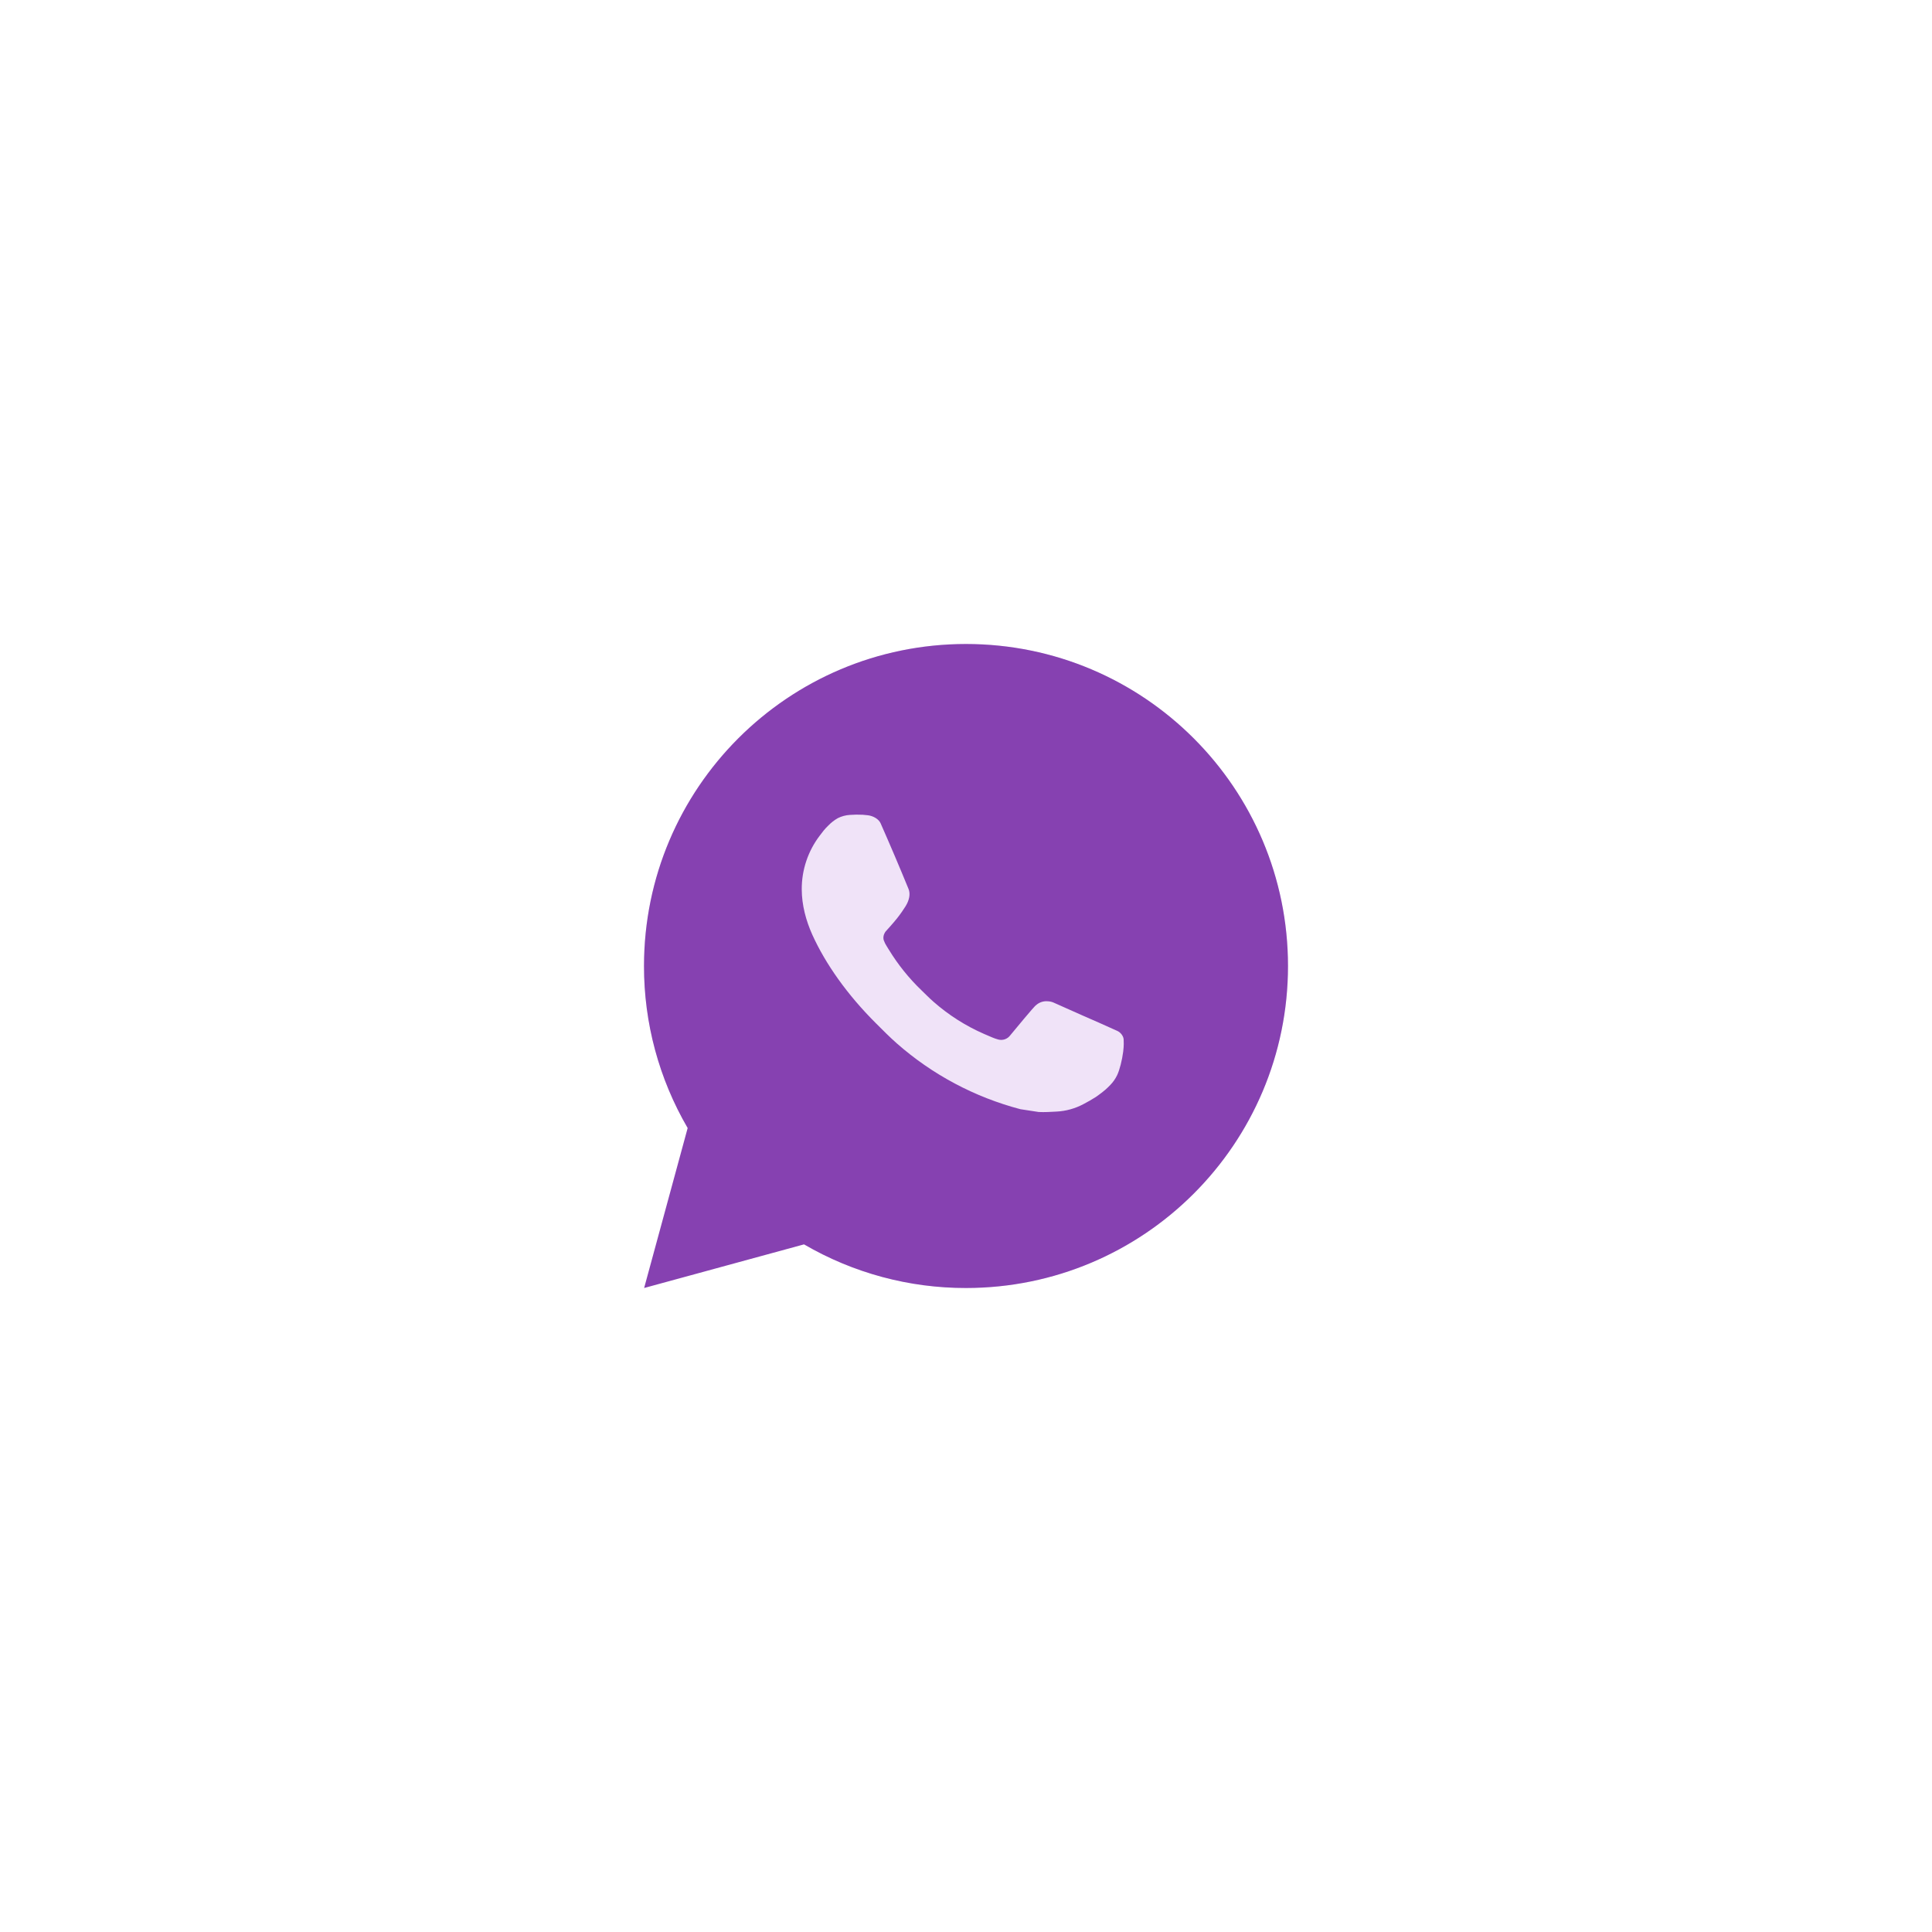 <?xml version="1.0" encoding="UTF-8"?> <svg xmlns="http://www.w3.org/2000/svg" width="120" height="120" viewBox="0 0 120 120" fill="none"><circle cx="60" cy="60" r="20" fill="#F0E3F8"></circle><path d="M60 40C71.046 40 80 48.954 80 60C80 71.046 71.046 80 60 80C56.466 80.006 52.993 79.07 49.94 77.29L40.008 80L42.712 70.064C40.93 67.01 39.994 63.536 40 60C40 48.954 48.954 40 60 40ZM53.184 50.6L52.784 50.616C52.525 50.632 52.272 50.7 52.04 50.816C51.823 50.939 51.625 51.092 51.452 51.272C51.212 51.498 51.076 51.694 50.93 51.884C50.19 52.846 49.792 54.027 49.798 55.24C49.802 56.22 50.058 57.174 50.458 58.066C51.276 59.87 52.622 61.78 54.398 63.55C54.826 63.976 55.246 64.404 55.698 64.802C57.905 66.745 60.535 68.146 63.378 68.894L64.514 69.068C64.884 69.088 65.254 69.06 65.626 69.042C66.209 69.012 66.777 68.854 67.292 68.58C67.554 68.445 67.809 68.298 68.058 68.14C68.058 68.14 68.144 68.084 68.308 67.96C68.578 67.76 68.744 67.618 68.968 67.384C69.134 67.212 69.278 67.01 69.388 66.78C69.544 66.454 69.7 65.832 69.764 65.314C69.812 64.918 69.798 64.702 69.792 64.568C69.784 64.354 69.606 64.132 69.412 64.038L68.248 63.516C68.248 63.516 66.508 62.758 65.444 62.274C65.333 62.225 65.213 62.198 65.092 62.192C64.955 62.178 64.817 62.193 64.686 62.237C64.556 62.281 64.437 62.352 64.336 62.446C64.326 62.442 64.192 62.556 62.746 64.308C62.663 64.419 62.549 64.504 62.418 64.55C62.286 64.596 62.145 64.603 62.01 64.568C61.88 64.533 61.752 64.489 61.628 64.436C61.38 64.332 61.294 64.292 61.124 64.22C59.976 63.719 58.913 63.042 57.974 62.214C57.722 61.994 57.488 61.754 57.248 61.522C56.461 60.768 55.776 59.916 55.208 58.986L55.09 58.796C55.005 58.668 54.937 58.531 54.886 58.386C54.81 58.092 55.008 57.856 55.008 57.856C55.008 57.856 55.494 57.324 55.72 57.036C55.94 56.756 56.126 56.484 56.246 56.29C56.482 55.91 56.556 55.52 56.432 55.218C55.872 53.85 55.292 52.488 54.696 51.136C54.578 50.868 54.228 50.676 53.91 50.638C53.802 50.626 53.694 50.614 53.586 50.606C53.317 50.593 53.048 50.595 52.78 50.614L53.184 50.6Z" fill="#8641B1"></path></svg> 